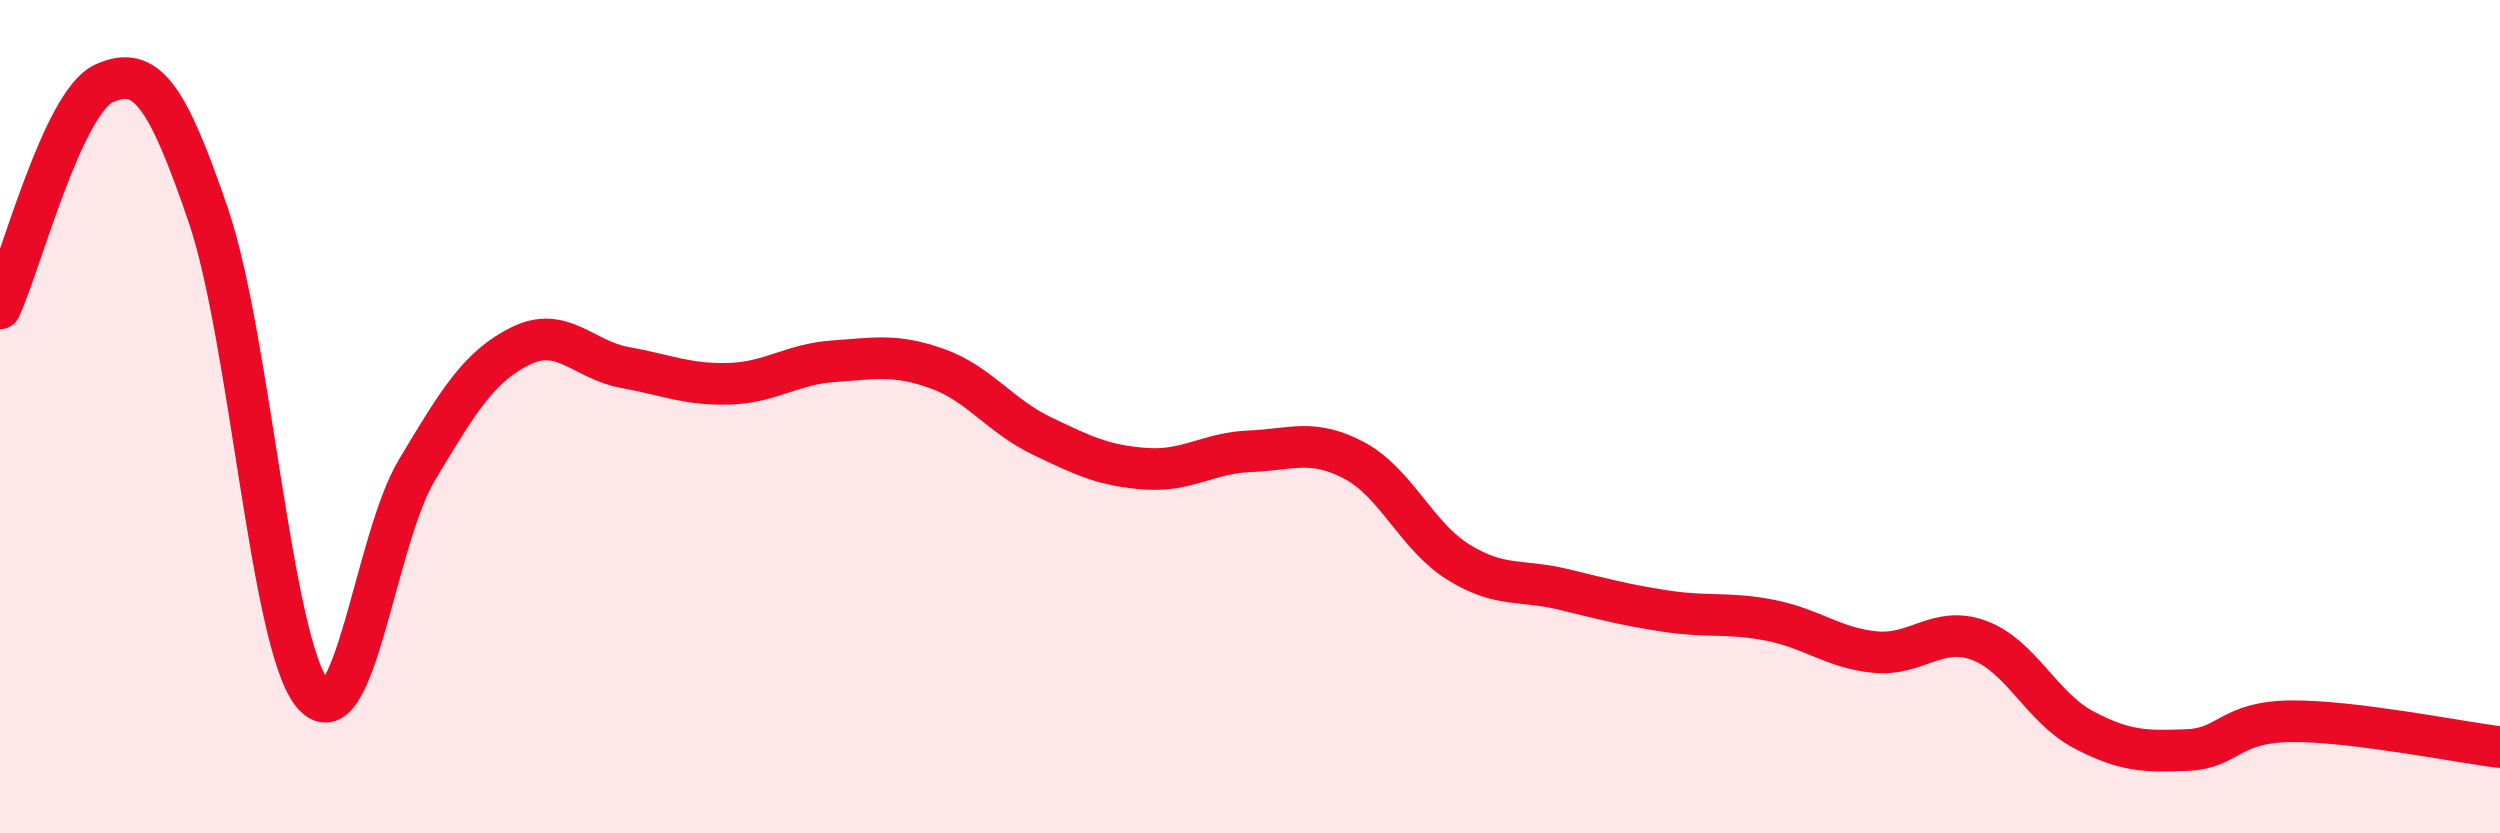 
    <svg width="60" height="20" viewBox="0 0 60 20" xmlns="http://www.w3.org/2000/svg">
      <path
        d="M 0,7.4 C 0.5,6.32 1.5,2.45 2.5,2 C 3.5,1.55 4,2.24 5,5.17 C 6,8.1 6.5,15.43 7.5,16.65 C 8.5,17.87 9,12.96 10,11.29 C 11,9.62 11.5,8.79 12.5,8.3 C 13.5,7.81 14,8.64 15,8.82 C 16,9 16.5,9.24 17.5,9.21 C 18.5,9.18 19,8.74 20,8.67 C 21,8.6 21.5,8.49 22.5,8.85 C 23.5,9.21 24,9.98 25,10.46 C 26,10.94 26.5,11.18 27.5,11.25 C 28.5,11.32 29,10.87 30,10.83 C 31,10.79 31.5,10.52 32.5,11.05 C 33.5,11.58 34,12.87 35,13.49 C 36,14.11 36.5,13.9 37.5,14.14 C 38.5,14.38 39,14.52 40,14.67 C 41,14.82 41.5,14.69 42.5,14.89 C 43.5,15.09 44,15.55 45,15.65 C 46,15.75 46.5,15 47.5,15.37 C 48.5,15.74 49,16.98 50,17.51 C 51,18.04 51.5,18.04 52.5,18 C 53.5,17.96 53.5,17.32 55,17.31 C 56.5,17.3 59,17.81 60,17.93L60 20L0 20Z"
        fill="#EB0A25"
        opacity="0.1"
        stroke-linecap="round"
        stroke-linejoin="round"
      />
      <path
        d="M 0,7.4 C 0.5,6.32 1.5,2.45 2.5,2 C 3.5,1.55 4,2.24 5,5.17 C 6,8.1 6.5,15.43 7.5,16.65 C 8.5,17.87 9,12.96 10,11.29 C 11,9.62 11.5,8.79 12.5,8.3 C 13.5,7.81 14,8.64 15,8.82 C 16,9 16.5,9.24 17.5,9.21 C 18.5,9.18 19,8.74 20,8.67 C 21,8.6 21.5,8.49 22.5,8.85 C 23.5,9.21 24,9.98 25,10.46 C 26,10.94 26.5,11.18 27.5,11.25 C 28.5,11.32 29,10.87 30,10.83 C 31,10.79 31.5,10.52 32.5,11.05 C 33.5,11.58 34,12.87 35,13.49 C 36,14.11 36.5,13.9 37.5,14.14 C 38.5,14.38 39,14.52 40,14.67 C 41,14.82 41.5,14.69 42.5,14.89 C 43.5,15.09 44,15.55 45,15.65 C 46,15.75 46.5,15 47.5,15.37 C 48.5,15.74 49,16.98 50,17.51 C 51,18.04 51.5,18.04 52.5,18 C 53.5,17.96 53.5,17.32 55,17.31 C 56.5,17.3 59,17.81 60,17.93"
        stroke="#EB0A25"
        stroke-width="1"
        fill="none"
        stroke-linecap="round"
        stroke-linejoin="round"
      />
    </svg>
  